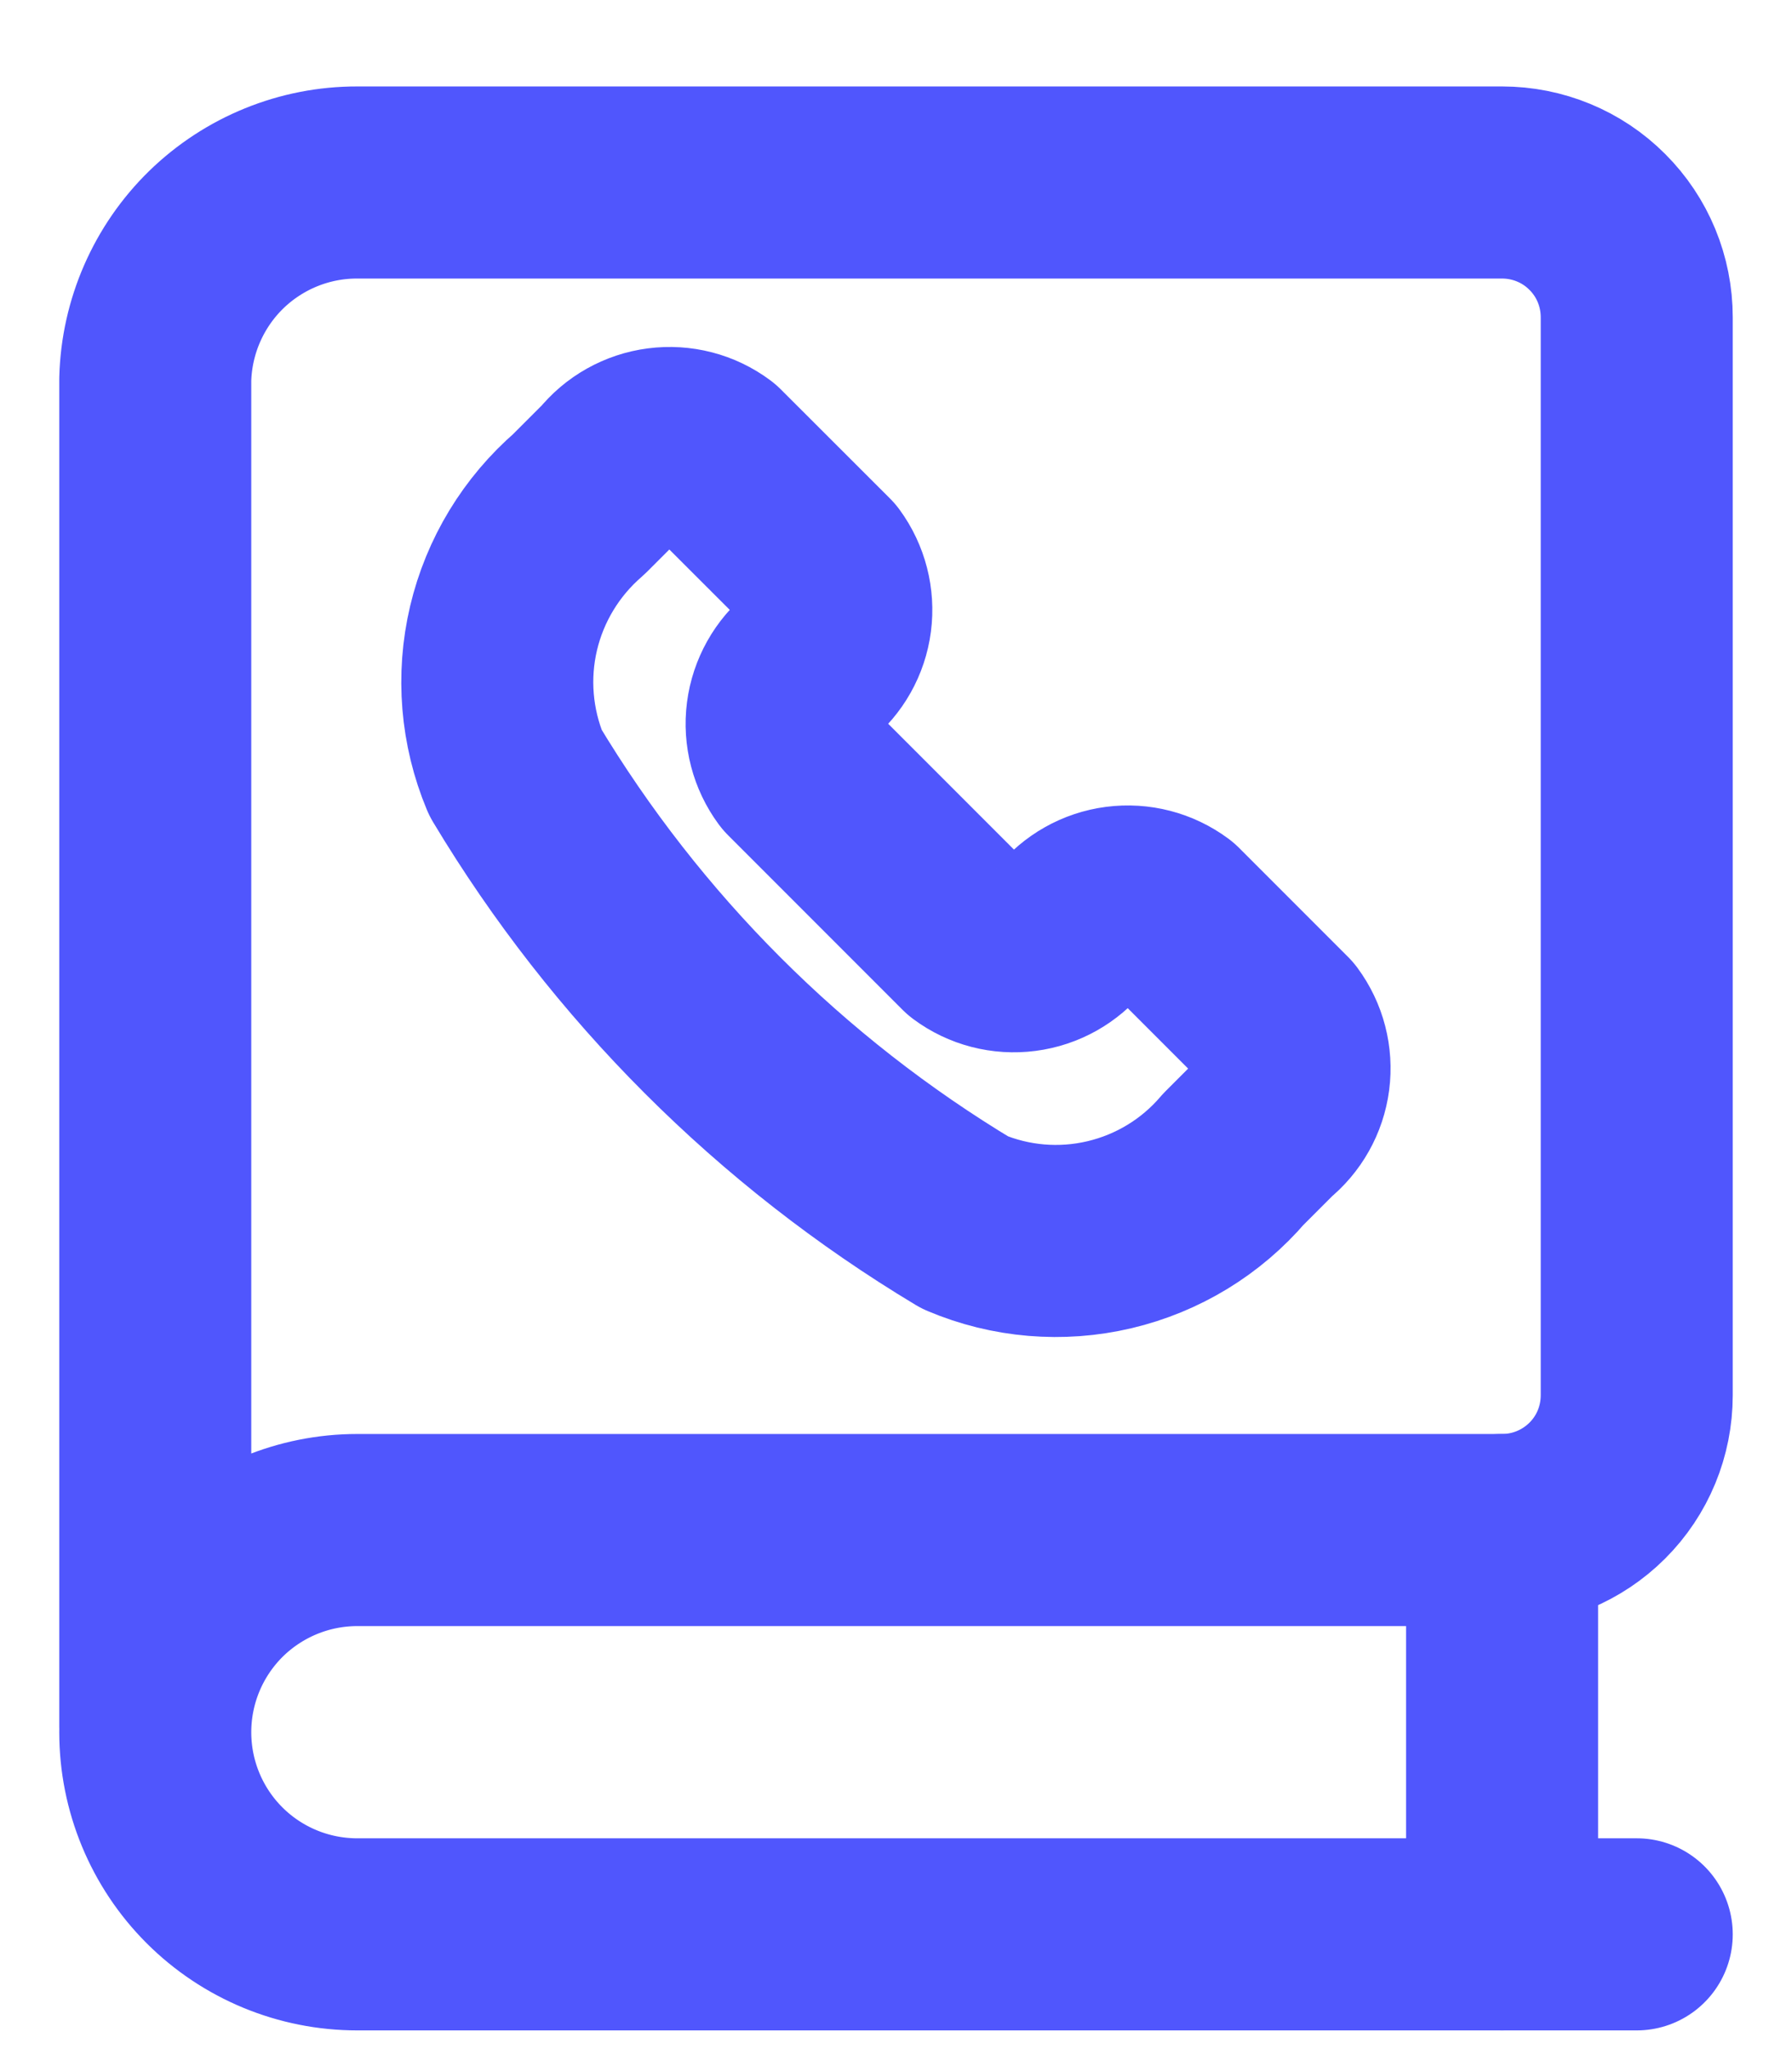 <svg width="14" height="16" viewBox="0 0 14 16" fill="none" xmlns="http://www.w3.org/2000/svg">
<path d="M12.787 15.104H2.791C2.372 15.104 1.971 14.938 1.675 14.642C1.379 14.346 1.213 13.944 1.213 13.526C1.213 13.107 1.379 12.706 1.675 12.409C1.971 12.114 2.372 11.947 2.791 11.947H11.735C12.014 11.947 12.282 11.836 12.479 11.639C12.677 11.442 12.787 11.174 12.787 10.895V2.477C12.787 2.198 12.677 1.93 12.479 1.733C12.282 1.535 12.014 1.425 11.735 1.425H2.791C2.38 1.424 1.984 1.585 1.689 1.872C1.395 2.159 1.224 2.55 1.213 2.961V13.484" stroke="#5056FD" stroke-width="1.5" stroke-linecap="round" stroke-linejoin="round"/>
<path d="M11.735 11.947V15.104" stroke="#5056FD" stroke-width="1.5" stroke-linecap="round" stroke-linejoin="round"/>
<path d="M7.539 9.546C7.896 9.697 8.291 9.73 8.668 9.641C9.045 9.552 9.384 9.346 9.636 9.051L9.9 8.787C10.015 8.695 10.09 8.562 10.109 8.416C10.128 8.269 10.09 8.122 10.002 8.003L9.15 7.151C9.031 7.063 8.884 7.025 8.737 7.044C8.591 7.063 8.458 7.138 8.366 7.253C8.274 7.368 8.141 7.443 7.994 7.462C7.848 7.481 7.7 7.443 7.582 7.355L6.218 5.991C6.131 5.873 6.092 5.725 6.111 5.579C6.13 5.433 6.205 5.299 6.32 5.207C6.435 5.115 6.51 4.982 6.529 4.836C6.548 4.69 6.51 4.542 6.423 4.423L5.57 3.571C5.452 3.483 5.304 3.445 5.158 3.464C5.011 3.483 4.878 3.558 4.786 3.673L4.522 3.937C4.229 4.19 4.023 4.529 3.934 4.905C3.845 5.282 3.878 5.677 4.027 6.034C4.892 7.475 6.098 8.681 7.539 9.546Z" stroke="#5056FD" stroke-width="1.5" stroke-linecap="round" stroke-linejoin="round"/>
</svg>
